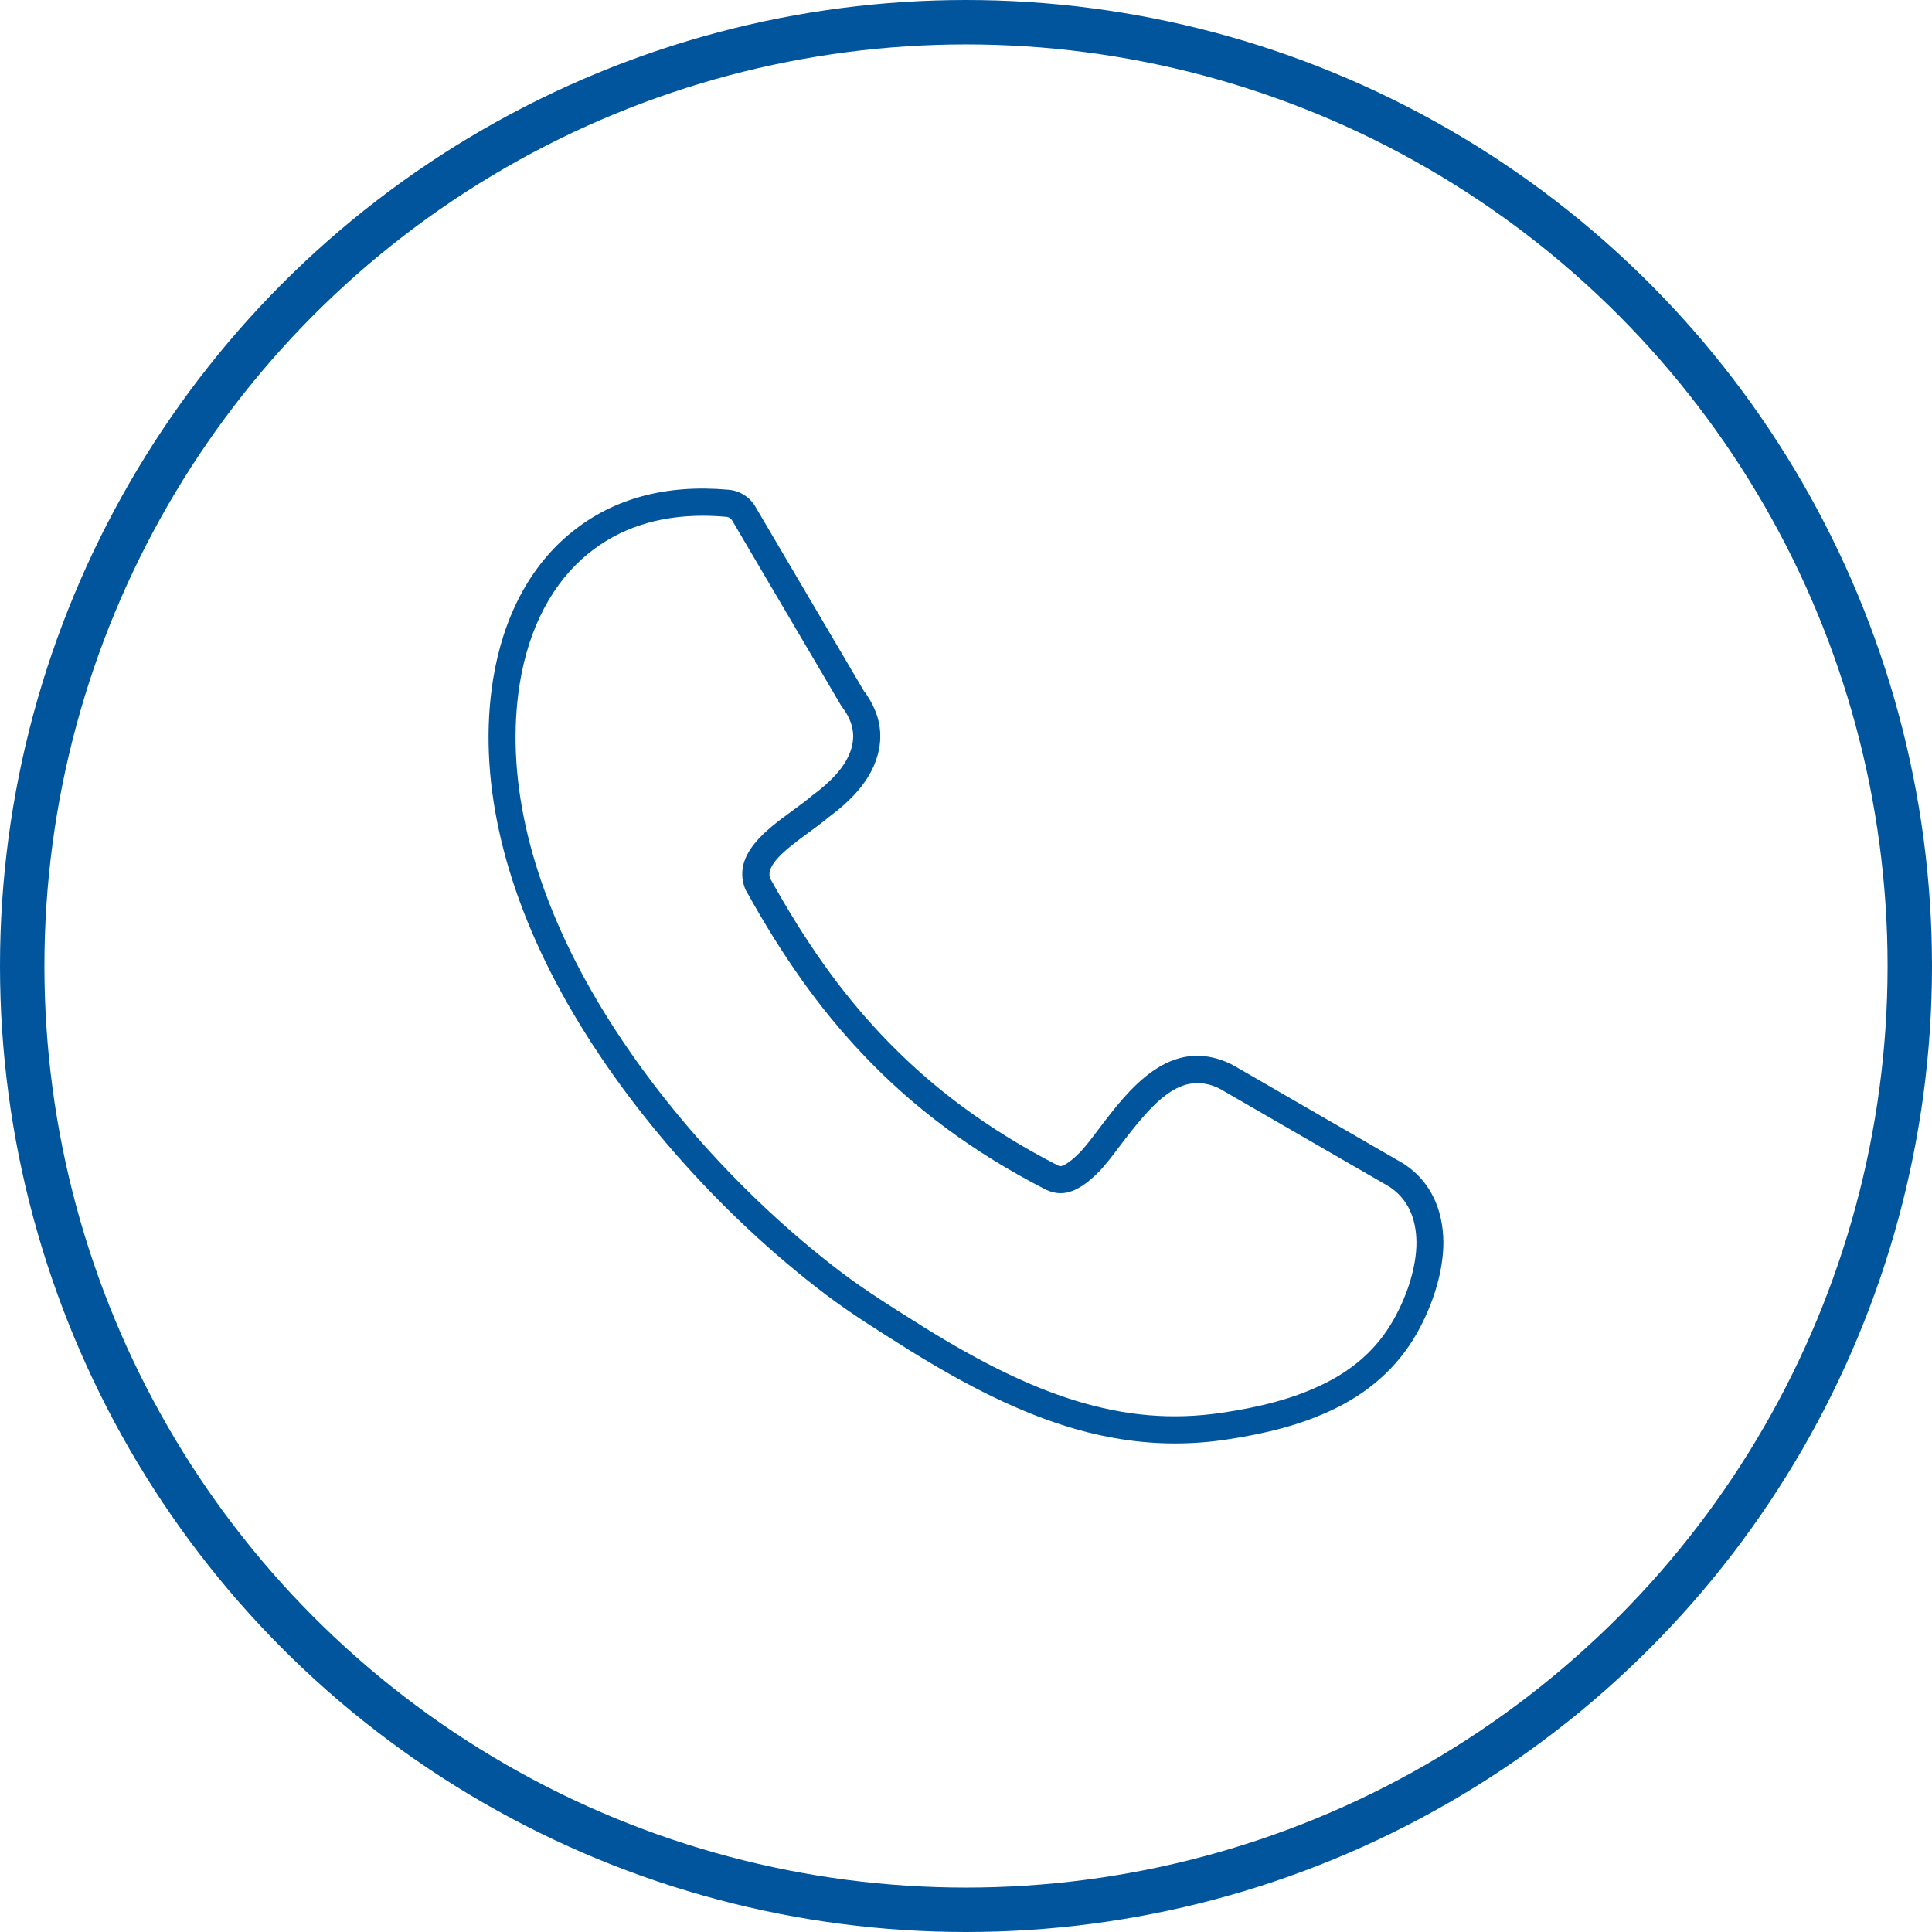 <svg xmlns="http://www.w3.org/2000/svg" width="87" height="87" viewBox="0 0 87 87" fill="none"><circle cx="43.5" cy="43.5" r="42.5" stroke="#00559D" stroke-width="2"></circle><g clip-path="url(#clip0_4861_7369)"><path d="M52.911 65C51.301 65 49.689 64.745 48.03 64.231C45.904 63.571 43.658 62.481 40.957 60.805L40.667 60.621C39.539 59.914 38.37 59.185 37.196 58.304C32.366 54.642 28.033 49.698 25.305 44.74C22.587 39.8 21.515 34.91 22.202 30.603C22.66 27.759 23.885 25.463 25.746 23.963C27.617 22.445 29.991 21.802 32.8 22.054C33.314 22.09 33.796 22.401 34.044 22.864L38.894 31.102C39.695 32.164 39.854 33.293 39.362 34.458C39.008 35.282 38.339 36.048 37.311 36.802C37.035 37.037 36.724 37.265 36.392 37.507C35.345 38.271 34.495 38.949 34.673 39.541C36.258 42.405 37.849 44.644 39.678 46.583C41.9 48.944 44.503 50.873 47.638 52.481C47.731 52.528 47.792 52.515 47.838 52.496C48.047 52.415 48.306 52.222 48.61 51.913C48.851 51.671 49.182 51.235 49.446 50.883C50.807 49.079 52.668 46.619 55.394 47.897C55.432 47.914 55.469 47.934 55.505 47.956L55.53 47.97C55.53 47.97 55.566 47.99 55.579 47.995L63.19 52.393C63.222 52.41 63.254 52.432 63.285 52.456C63.292 52.461 63.3 52.466 63.305 52.469C64.396 53.225 64.983 54.424 64.998 55.942C64.998 57.209 64.561 58.703 63.801 60.044C62.934 61.573 61.612 62.753 59.865 63.549C58.589 64.138 57.103 64.547 55.191 64.831C54.429 64.944 53.671 65 52.911 65ZM31.653 23.224C29.619 23.224 27.894 23.791 26.508 24.915C24.886 26.224 23.812 28.256 23.403 30.796C22.76 34.832 23.785 39.45 26.369 44.147C29.02 48.962 33.231 53.764 37.927 57.325C39.06 58.171 40.204 58.889 41.313 59.581L41.605 59.767C44.209 61.383 46.367 62.432 48.391 63.062C50.685 63.771 52.79 63.947 55.016 63.62C56.811 63.353 58.192 62.978 59.364 62.435C60.896 61.737 62.002 60.758 62.749 59.437C63.407 58.274 63.785 57.002 63.785 55.947C63.775 54.845 63.387 54.016 62.637 53.489C62.608 53.472 62.584 53.455 62.567 53.44L54.994 49.064C54.965 49.05 54.935 49.035 54.909 49.018L54.884 49.003C53.179 48.203 51.959 49.581 50.422 51.612C50.12 52.018 49.769 52.476 49.475 52.775C49.034 53.218 48.656 53.489 48.284 53.631C47.904 53.783 47.49 53.764 47.095 53.57C43.826 51.894 41.113 49.882 38.797 47.417C36.902 45.408 35.257 43.1 33.626 40.158C33.601 40.124 33.582 40.084 33.565 40.045L33.553 40.018C33.543 39.996 33.535 39.974 33.528 39.952C33.009 38.454 34.546 37.336 35.674 36.516C35.995 36.281 36.295 36.061 36.539 35.853C36.551 35.843 36.563 35.833 36.575 35.823C37.42 35.207 37.981 34.585 38.241 33.973C38.56 33.217 38.453 32.532 37.905 31.814C37.891 31.795 37.876 31.773 37.864 31.753L32.987 23.466C32.922 23.346 32.819 23.28 32.705 23.273C32.347 23.241 31.996 23.224 31.655 23.224H31.653ZM62.581 53.45C62.581 53.45 62.603 53.462 62.613 53.467C62.603 53.462 62.593 53.458 62.586 53.453H62.581V53.45ZM63.232 52.425C63.244 52.432 63.258 52.437 63.27 52.444C63.258 52.437 63.244 52.43 63.232 52.425Z" fill="#00559D"></path></g><defs><clipPath id="clip0_4861_7369"><rect width="43" height="43" fill="white" transform="translate(22 22)"></rect></clipPath></defs></svg>